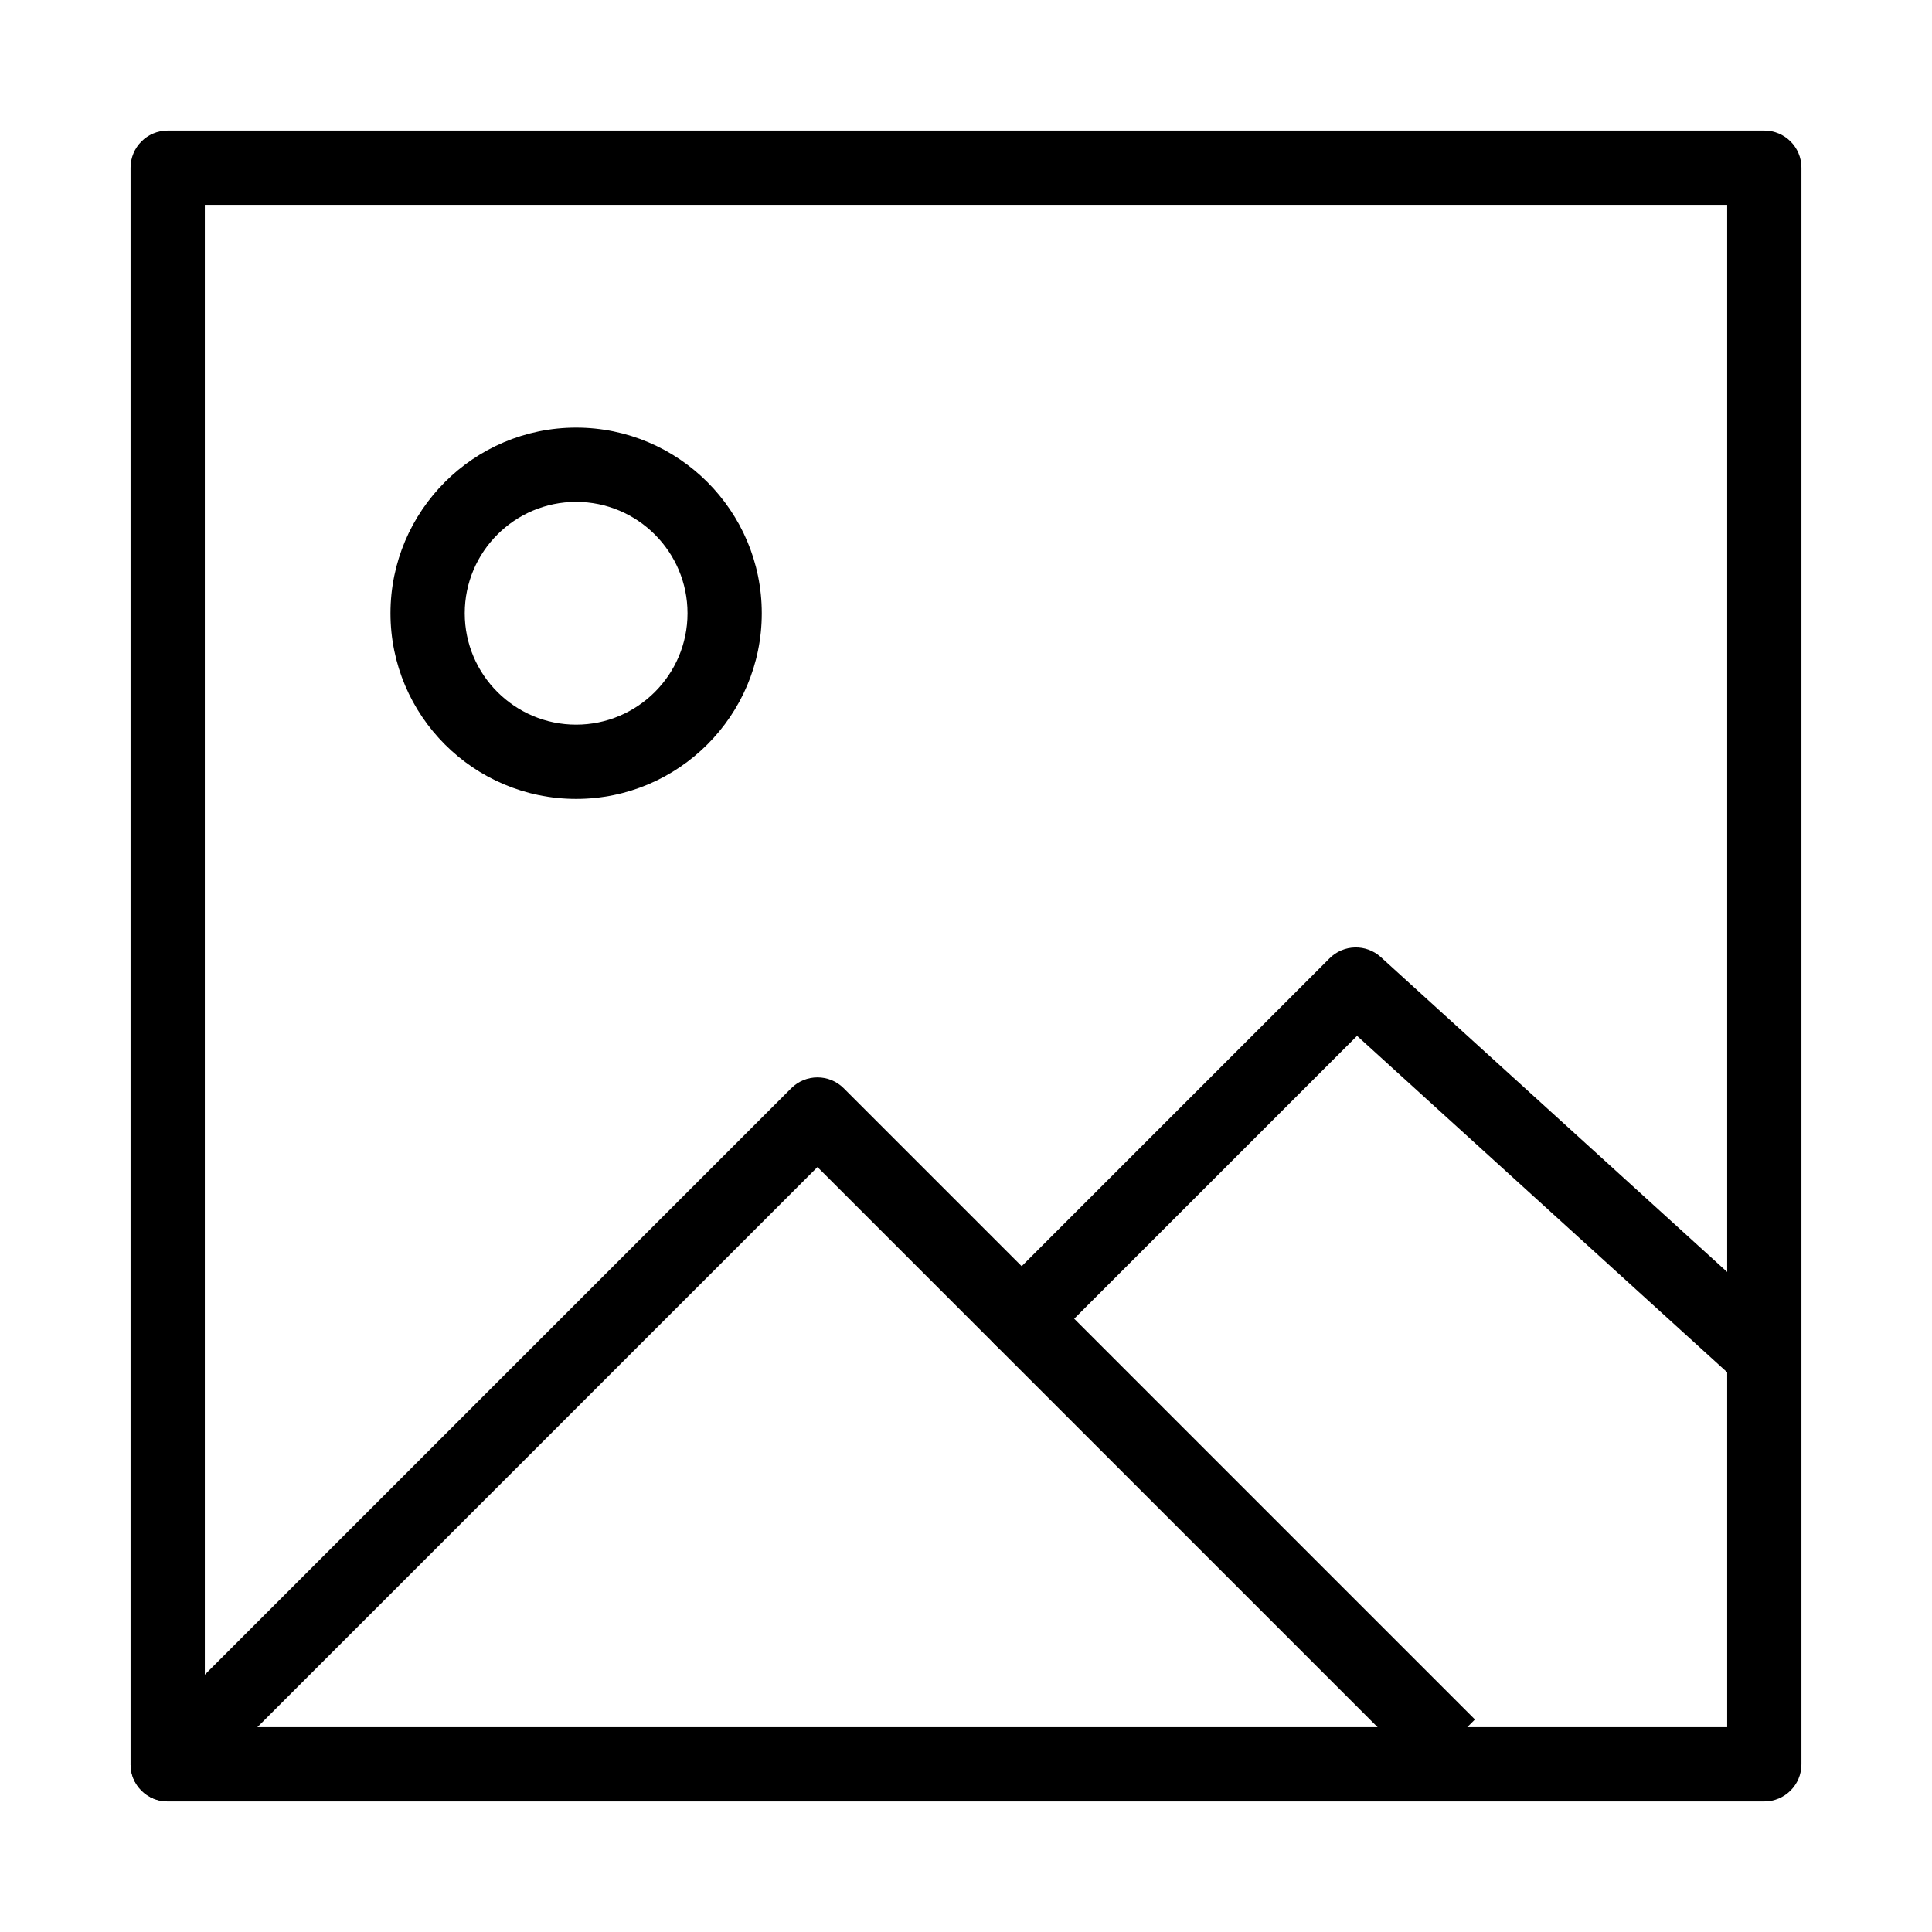 <?xml version="1.0" encoding="UTF-8"?>
<!-- Uploaded to: SVG Repo, www.svgrepo.com, Generator: SVG Repo Mixer Tools -->
<svg fill="#000000" width="800px" height="800px" version="1.1" viewBox="144 144 512 512" xmlns="http://www.w3.org/2000/svg">
 <g>
  <path d="m611.56 621.4h-423.12c-5.434 0-9.84-4.406-9.84-9.84v-423.12c0-5.434 4.406-9.84 9.84-9.84h423.12c5.434 0 9.84 4.406 9.84 9.84v423.12c0 5.434-4.406 9.84-9.84 9.84zm-413.28-19.68h403.44v-403.44h-403.44z"/>
  <path d="m188.44 621.4c-2.519 0-5.039-0.961-6.957-2.883-3.844-3.844-3.844-10.074 0-13.918l172.2-172.2c3.844-3.84 10.074-3.84 13.914 0l167.28 167.28-13.918 13.918-160.32-160.32-165.24 165.24c-1.922 1.922-4.438 2.883-6.957 2.883z"/>
  <path d="m611.55 513.16c-2.363 0-4.731-0.844-6.617-2.559l-101.3-92.09-81.926 81.926c-3.844 3.84-10.07 3.84-13.918 0-3.844-3.844-3.844-10.074 0-13.918l88.559-88.559c3.715-3.715 9.695-3.856 13.578-0.324l108.24 98.402c4.023 3.656 4.316 9.879 0.664 13.898-1.941 2.137-4.609 3.223-7.285 3.223z"/>
  <path d="m296.68 355.72c-27.129 0-49.199-22.07-49.199-49.199 0-27.129 22.07-49.199 49.199-49.199 27.129 0 49.199 22.07 49.199 49.199 0 27.129-22.07 49.199-49.199 49.199zm0-78.719c-16.277 0-29.52 13.242-29.52 29.52 0 16.277 13.242 29.52 29.52 29.52 16.277 0 29.52-13.242 29.52-29.52 0-16.277-13.242-29.52-29.52-29.52z"/>
 </g>
</svg>